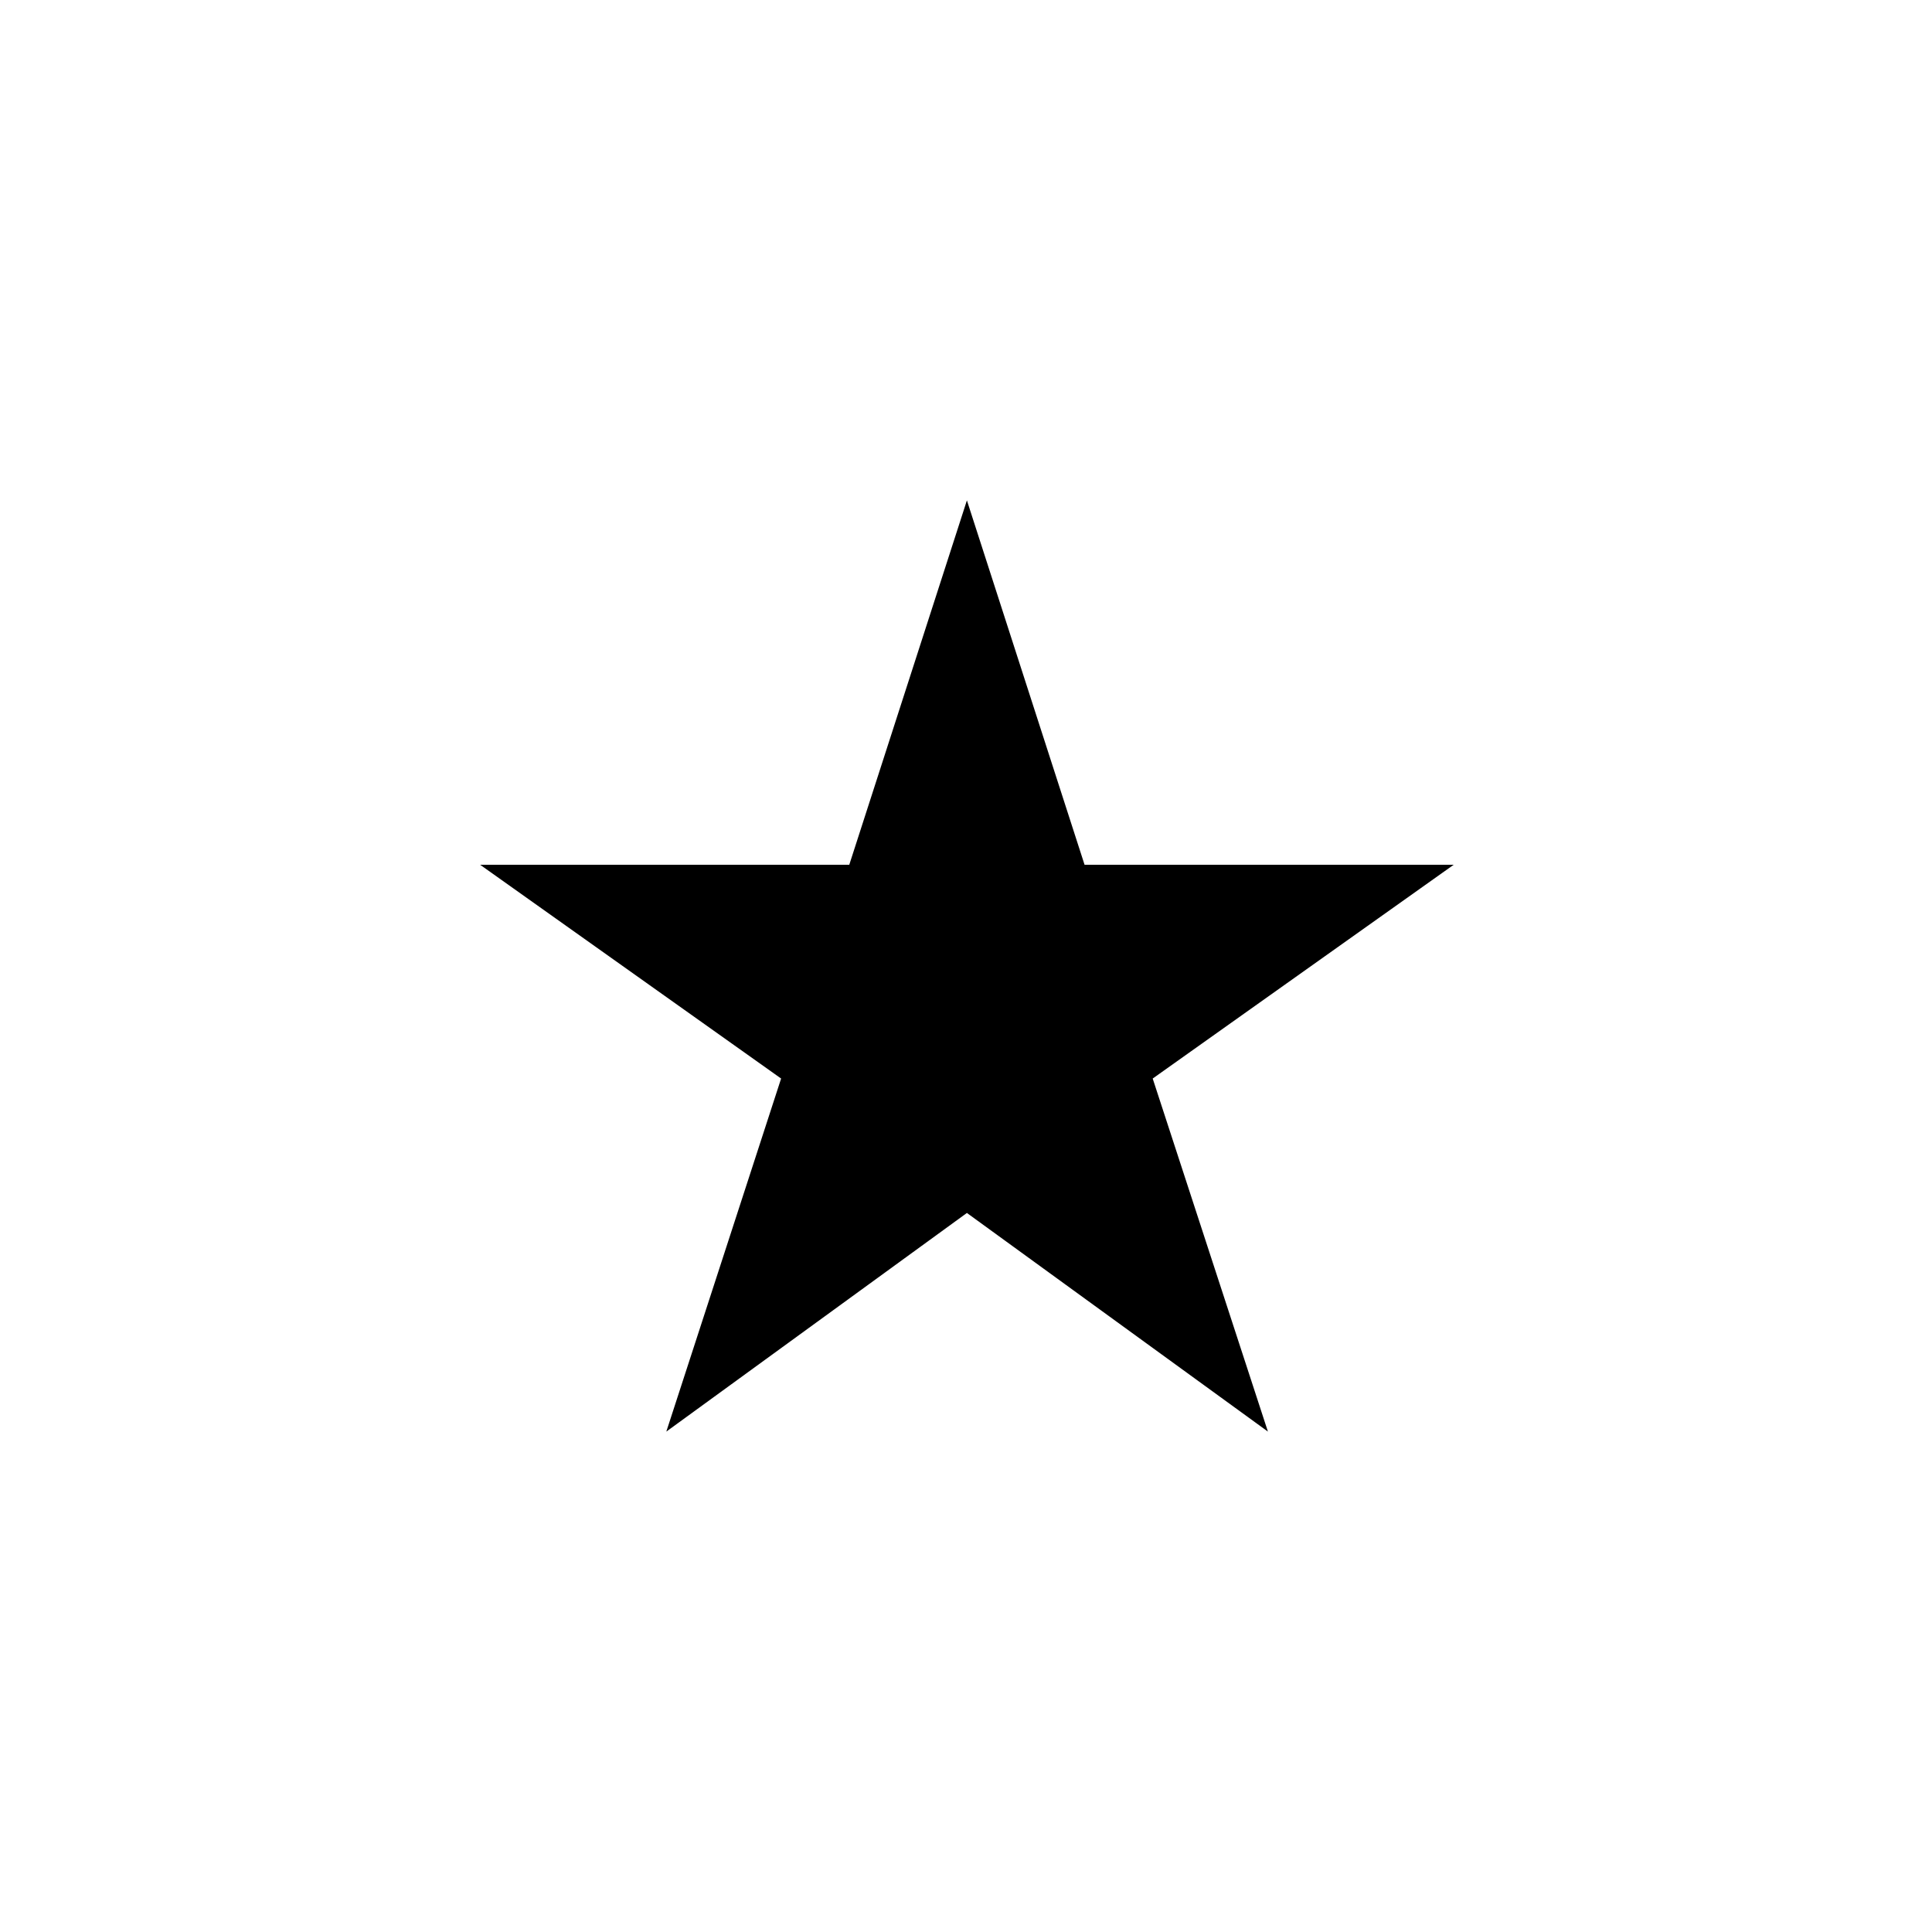 <svg version="1.0" preserveAspectRatio="xMidYMid meet" height="500" viewBox="0 0 375 375" zoomAndPan="magnify" width="500" xmlns:xlink="http://www.w3.org/1999/xlink" xmlns="http://www.w3.org/2000/svg"><defs><clipPath id="26dc1e8709"><path clip-rule="nonzero" d="M 93.176 97.121 L 282.176 97.121 L 282.176 277.871 L 93.176 277.871 Z M 93.176 97.121"></path></clipPath></defs><g clip-path="url(#26dc1e8709)"><path fill-rule="nonzero" fill-opacity="1" d="M 187.676 235.434 L 246.102 277.871 L 223.738 209.344 L 282.164 167.848 L 210.512 167.848 L 187.676 97.121 L 164.844 167.848 L 93.191 167.848 L 151.613 209.344 L 129.332 277.871 Z M 187.676 235.434" fill="#000000"></path></g></svg>